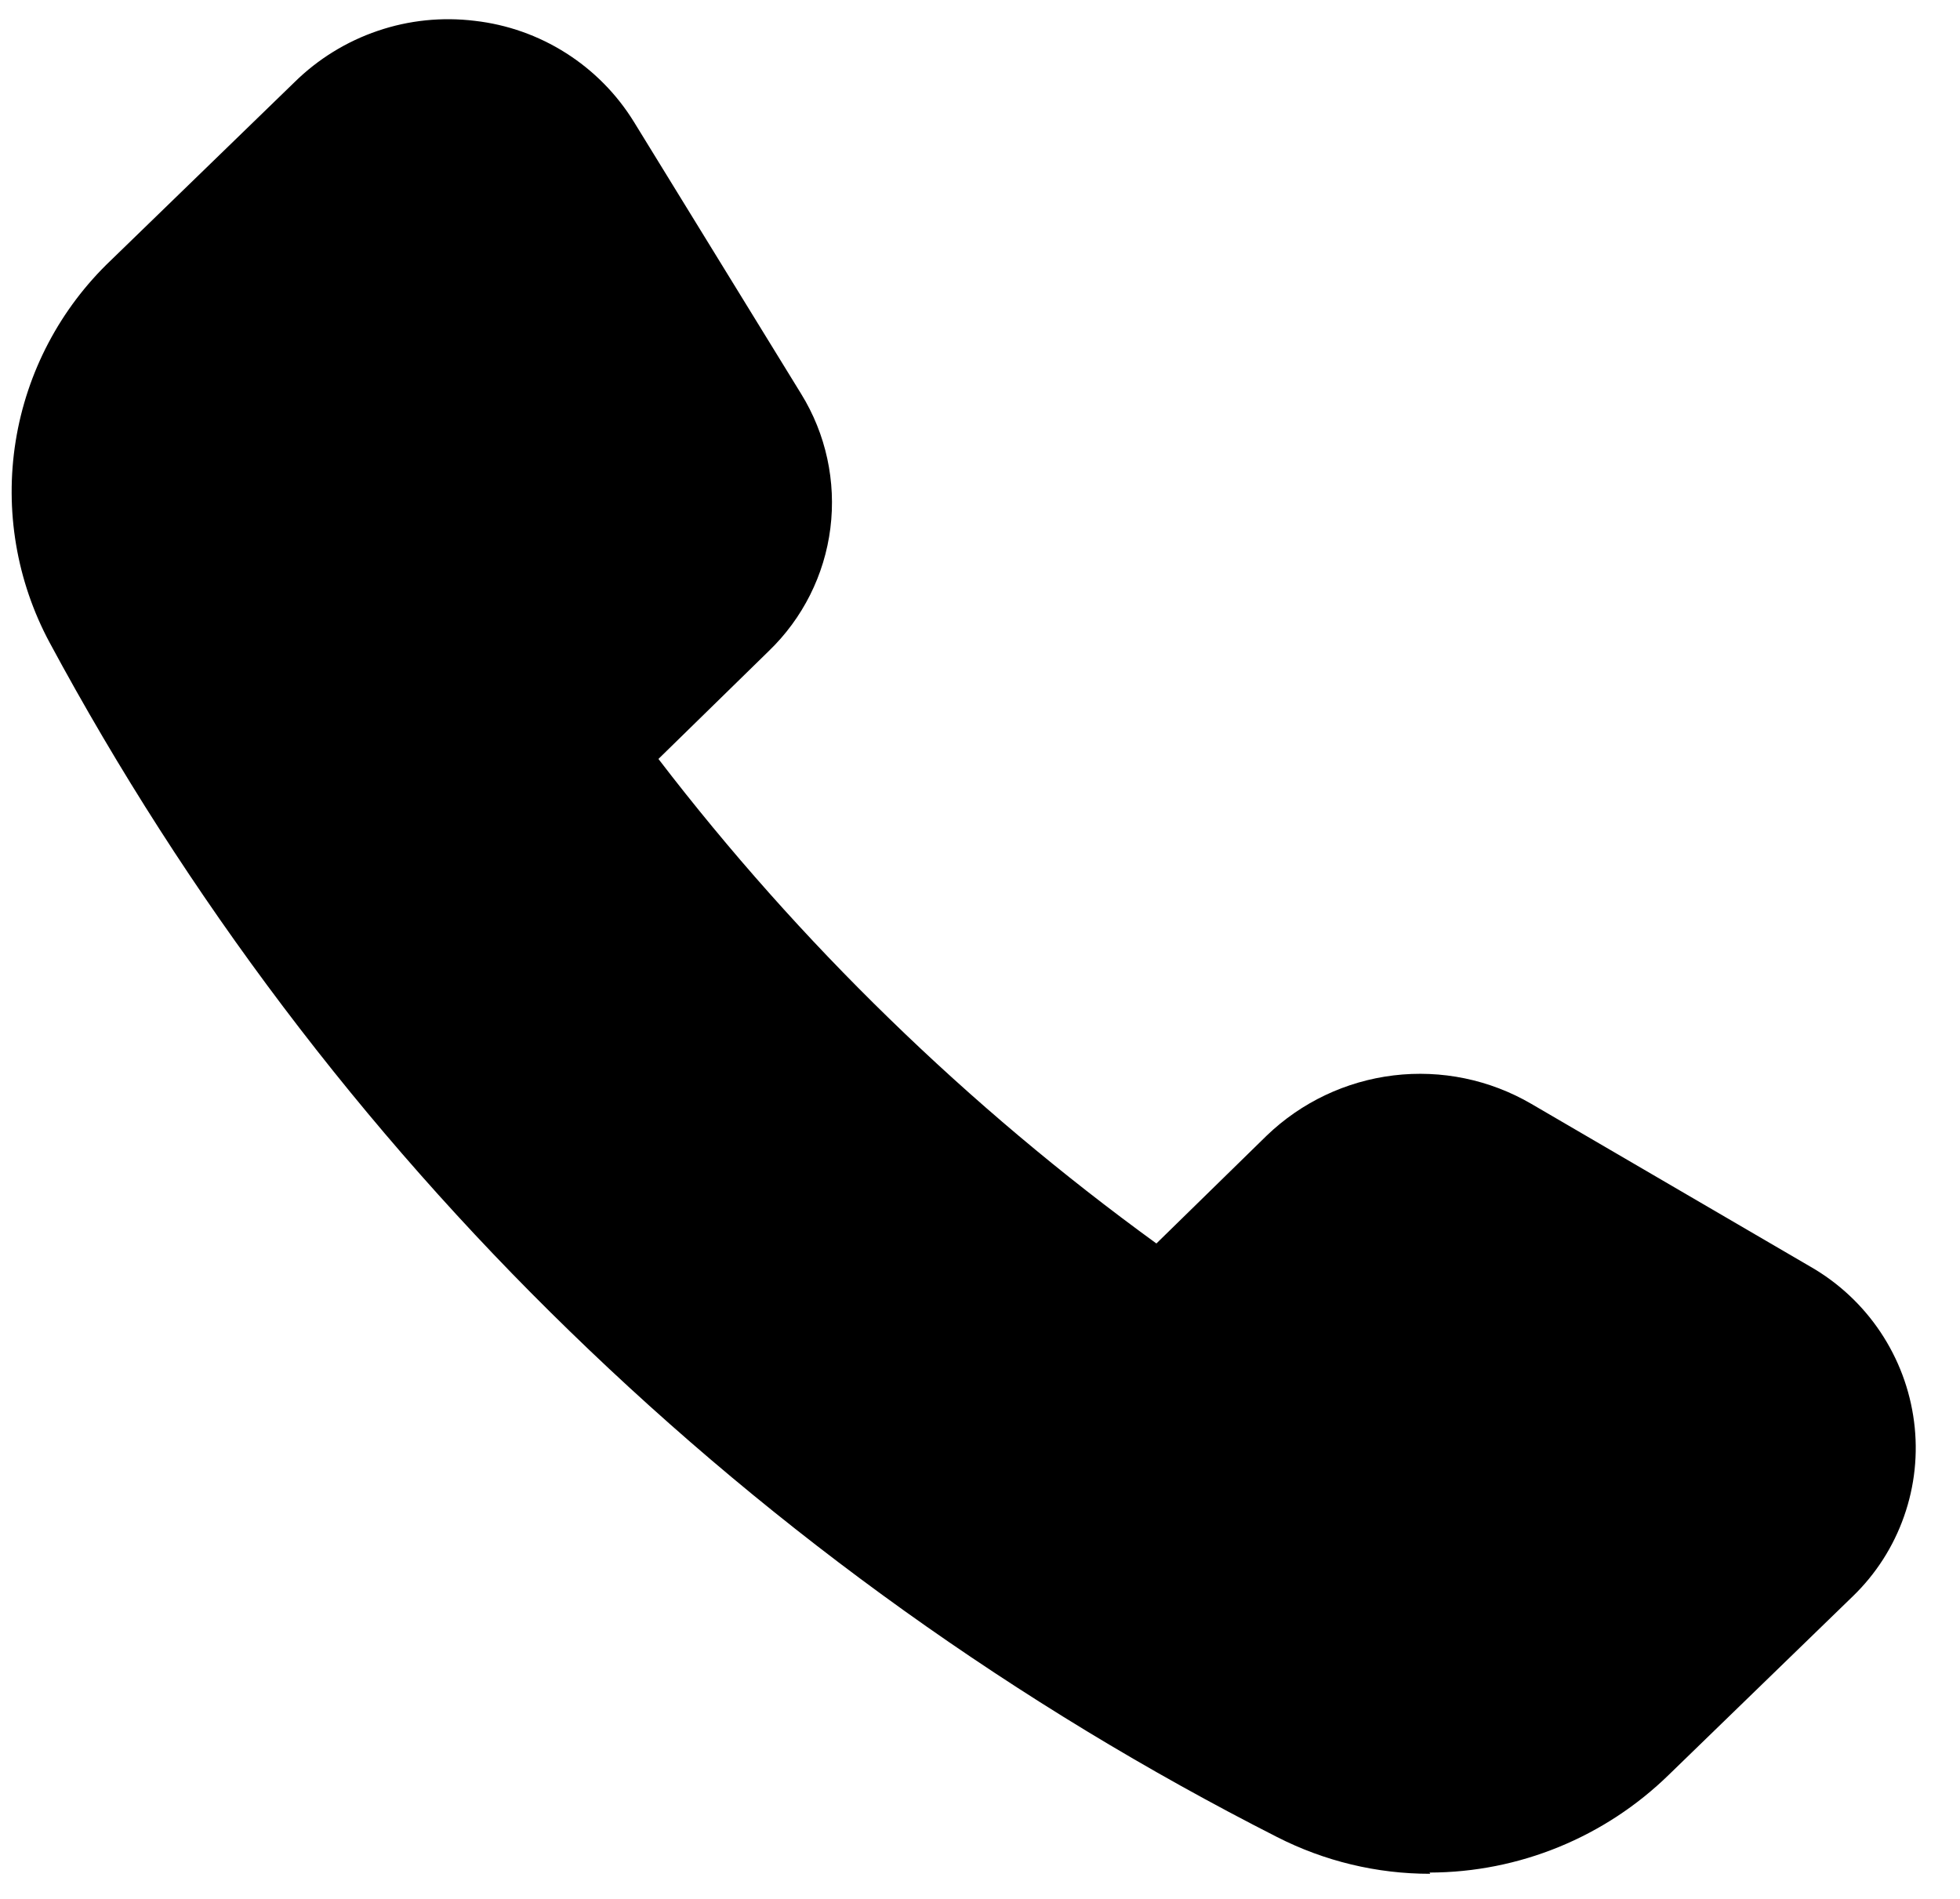 <svg width="32" height="31" viewBox="0 0 32 31" fill="none" xmlns="http://www.w3.org/2000/svg">
    <path d="M23.35 30.59C22.481 30.591 21.624 30.385 20.85 29.99C16.607 27.834 12.713 25.049 9.3 21.73C5.912 18.44 3.049 14.649 0.81 10.49C0.27 9.484 0.075 8.329 0.256 7.201C0.437 6.074 0.983 5.037 1.81 4.25L4.81 1.34C5.193 0.963 5.657 0.677 6.166 0.504C6.675 0.33 7.216 0.275 7.75 0.34C8.28 0.4 8.79 0.58 9.24 0.866C9.691 1.152 10.07 1.536 10.35 1.99L13.08 6.43C13.485 7.085 13.653 7.86 13.557 8.624C13.461 9.388 13.105 10.096 12.55 10.63L10.75 12.39C11.902 13.893 13.162 15.31 14.52 16.63C15.883 17.957 17.341 19.183 18.88 20.3L20.68 18.54C21.246 17.995 21.974 17.65 22.753 17.556C23.533 17.462 24.322 17.625 25 18.02L29.56 20.68C30.018 20.943 30.409 21.308 30.702 21.747C30.995 22.186 31.183 22.686 31.25 23.21C31.317 23.73 31.261 24.259 31.087 24.753C30.914 25.248 30.627 25.696 30.25 26.06L27.25 28.97C26.205 29.992 24.802 30.567 23.34 30.57" fill="black"/>
</svg>
